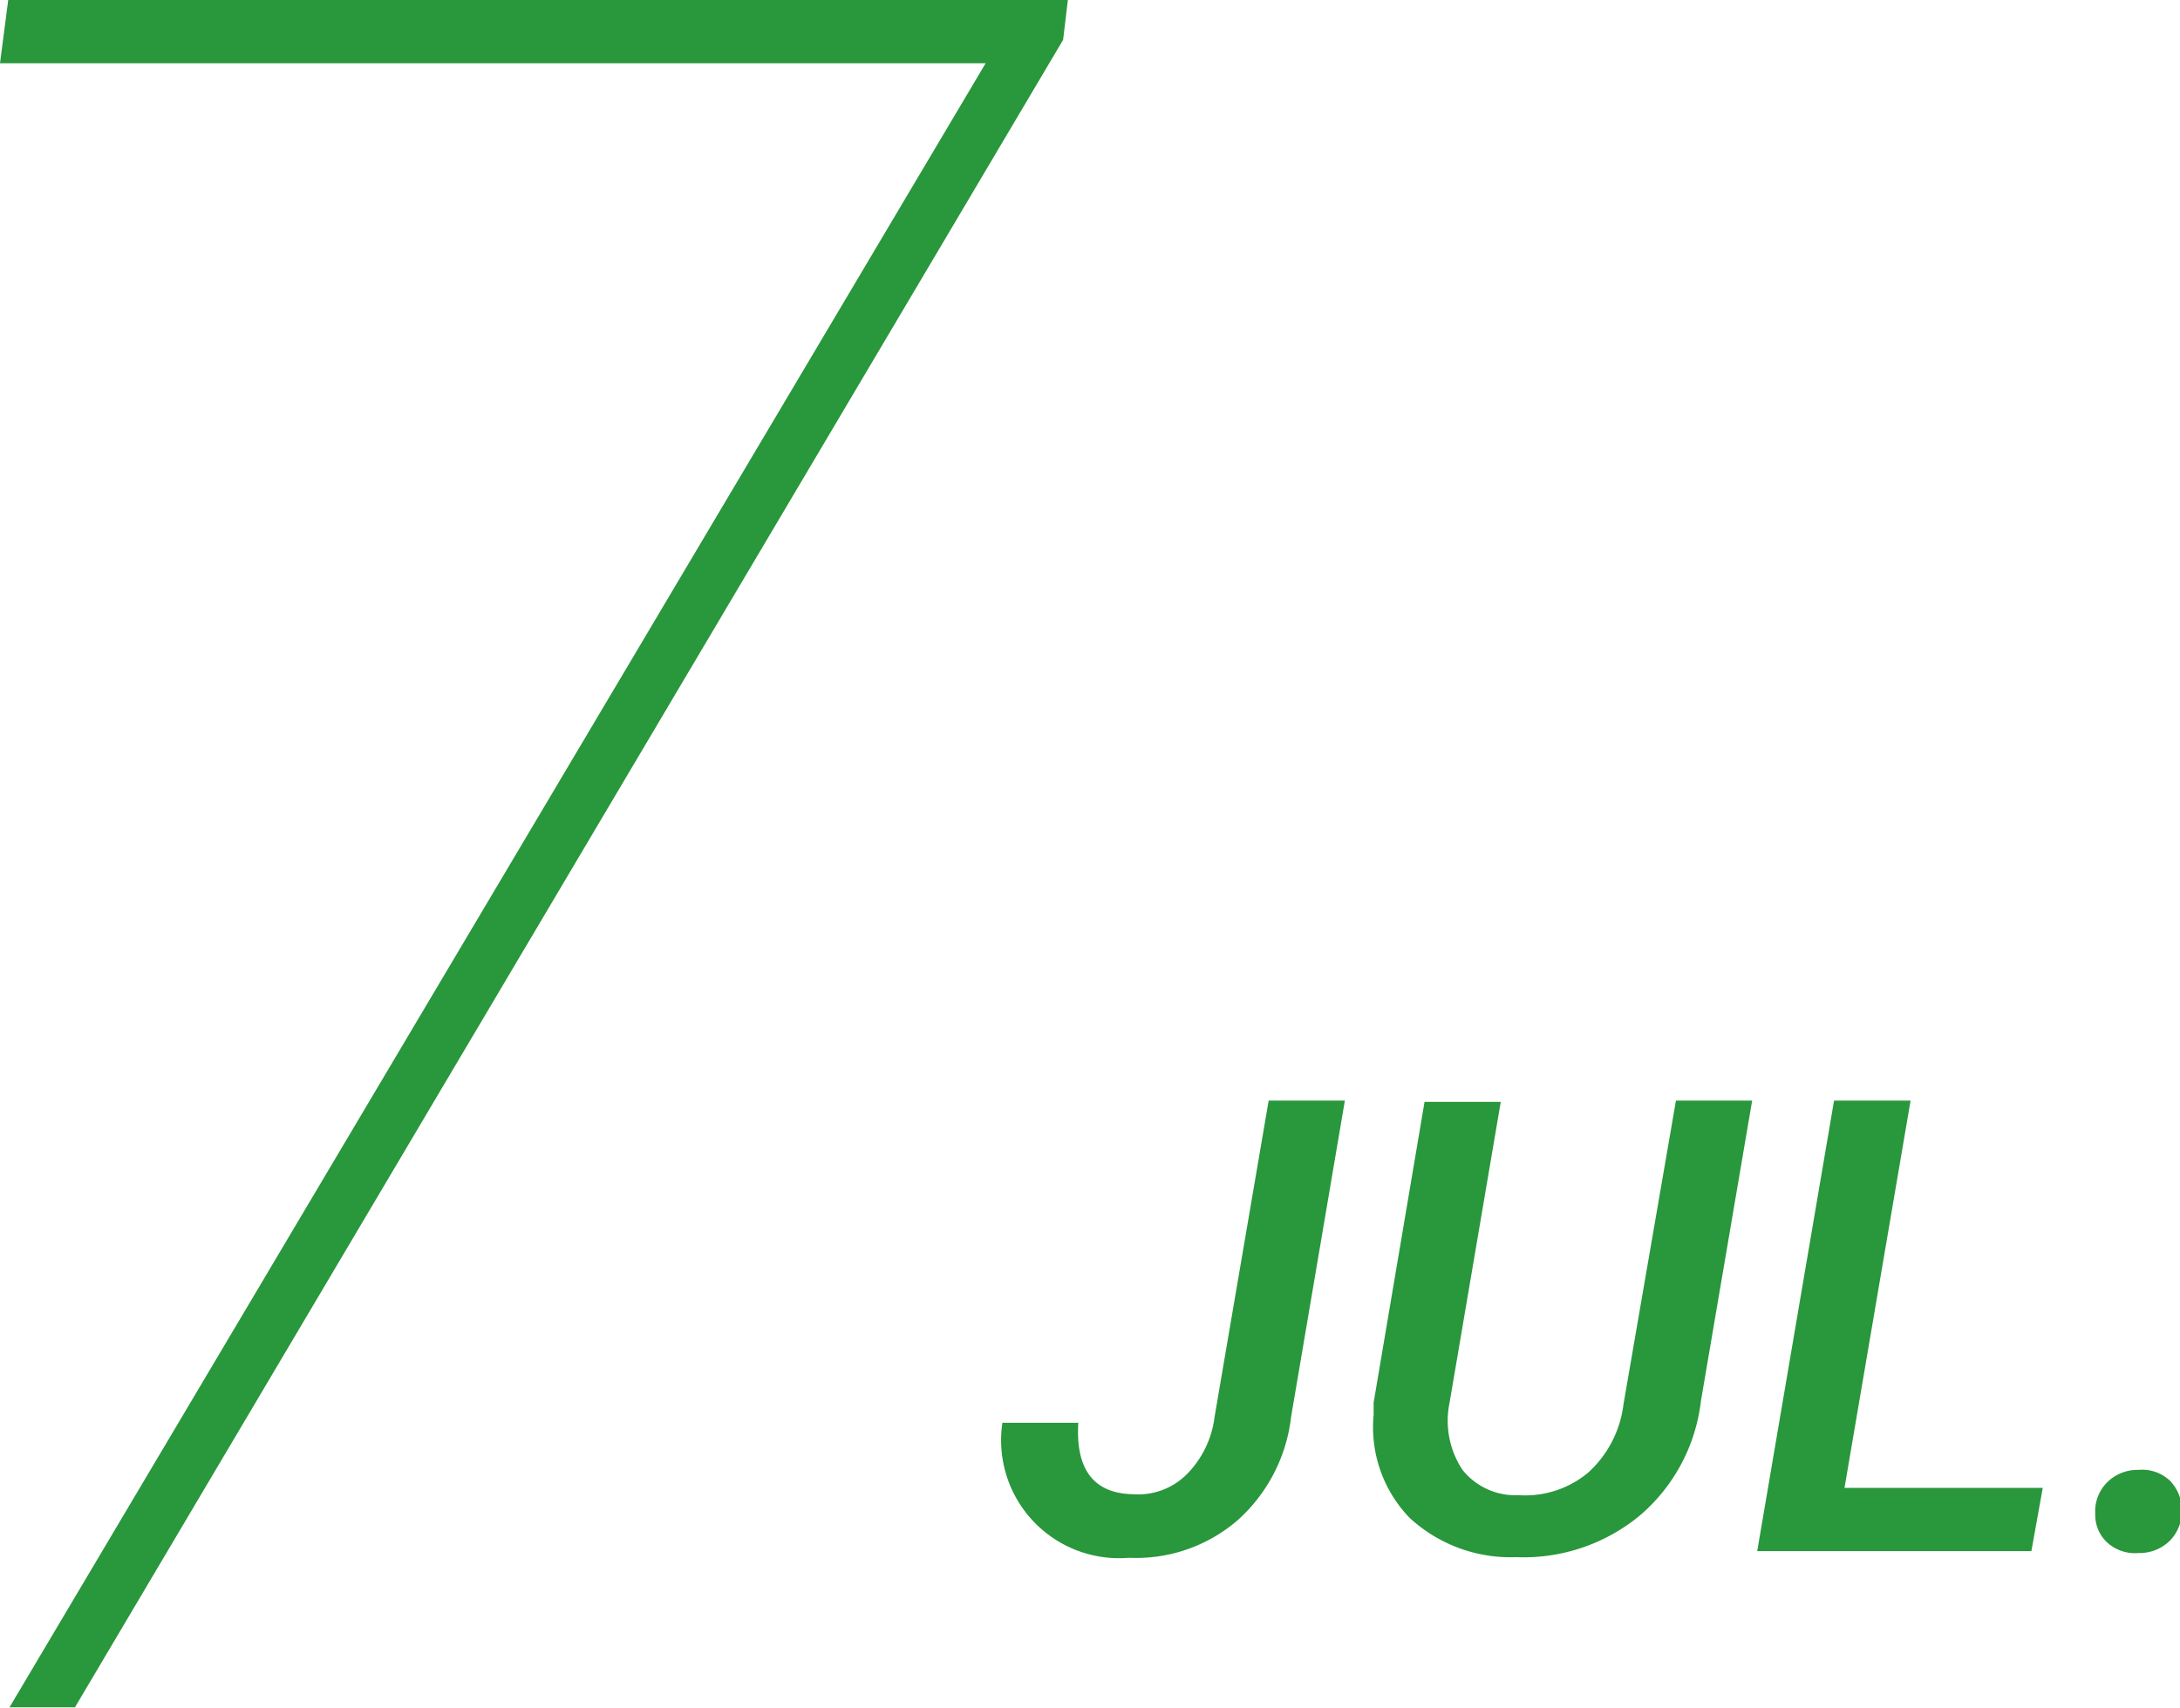 <svg xmlns="http://www.w3.org/2000/svg" viewBox="0 0 68.94 54.03"><defs><style>.cls-1{fill:#29973c;}</style></defs><g id="レイヤー_2" data-name="レイヤー 2"><g id="contents"><path class="cls-1" d="M33.62,1.26,2.37,54H.3L31.17,2H0L.26,0H33.77Z"/><path class="cls-1" d="M40.12,34.81h2.41l-1.7,10a5.18,5.18,0,0,1-1.7,3.28,4.91,4.91,0,0,1-3.43,1.18,3.73,3.73,0,0,1-4-4.27h2.4c-.09,1.48.49,2.24,1.74,2.26a2.17,2.17,0,0,0,1.67-.61,3.12,3.12,0,0,0,.9-1.84Z"/><path class="cls-1" d="M55.41,34.81l-1.62,9.5a5.61,5.61,0,0,1-1.94,3.63,5.77,5.77,0,0,1-3.91,1.31A4.7,4.7,0,0,1,44.57,48a4.13,4.13,0,0,1-1.13-3.26l0-.38,1.61-9.51h2.41l-1.62,9.52a2.81,2.81,0,0,0,.41,2.12,2.14,2.14,0,0,0,1.77.8,3.11,3.11,0,0,0,2.2-.71,3.48,3.48,0,0,0,1.12-2.16L53,34.81Z"/><path class="cls-1" d="M58.33,47.06H64.6l-.36,2H55.57L58,34.81h2.42Z"/><path class="cls-1" d="M66.26,47.89a1.3,1.3,0,0,1,.37-1,1.36,1.36,0,0,1,1-.4,1.28,1.28,0,0,1,1,.35,1.37,1.37,0,0,1,0,1.88,1.37,1.37,0,0,1-1,.4,1.31,1.31,0,0,1-1-.34A1.19,1.19,0,0,1,66.26,47.89Z"/></g></g></svg>
